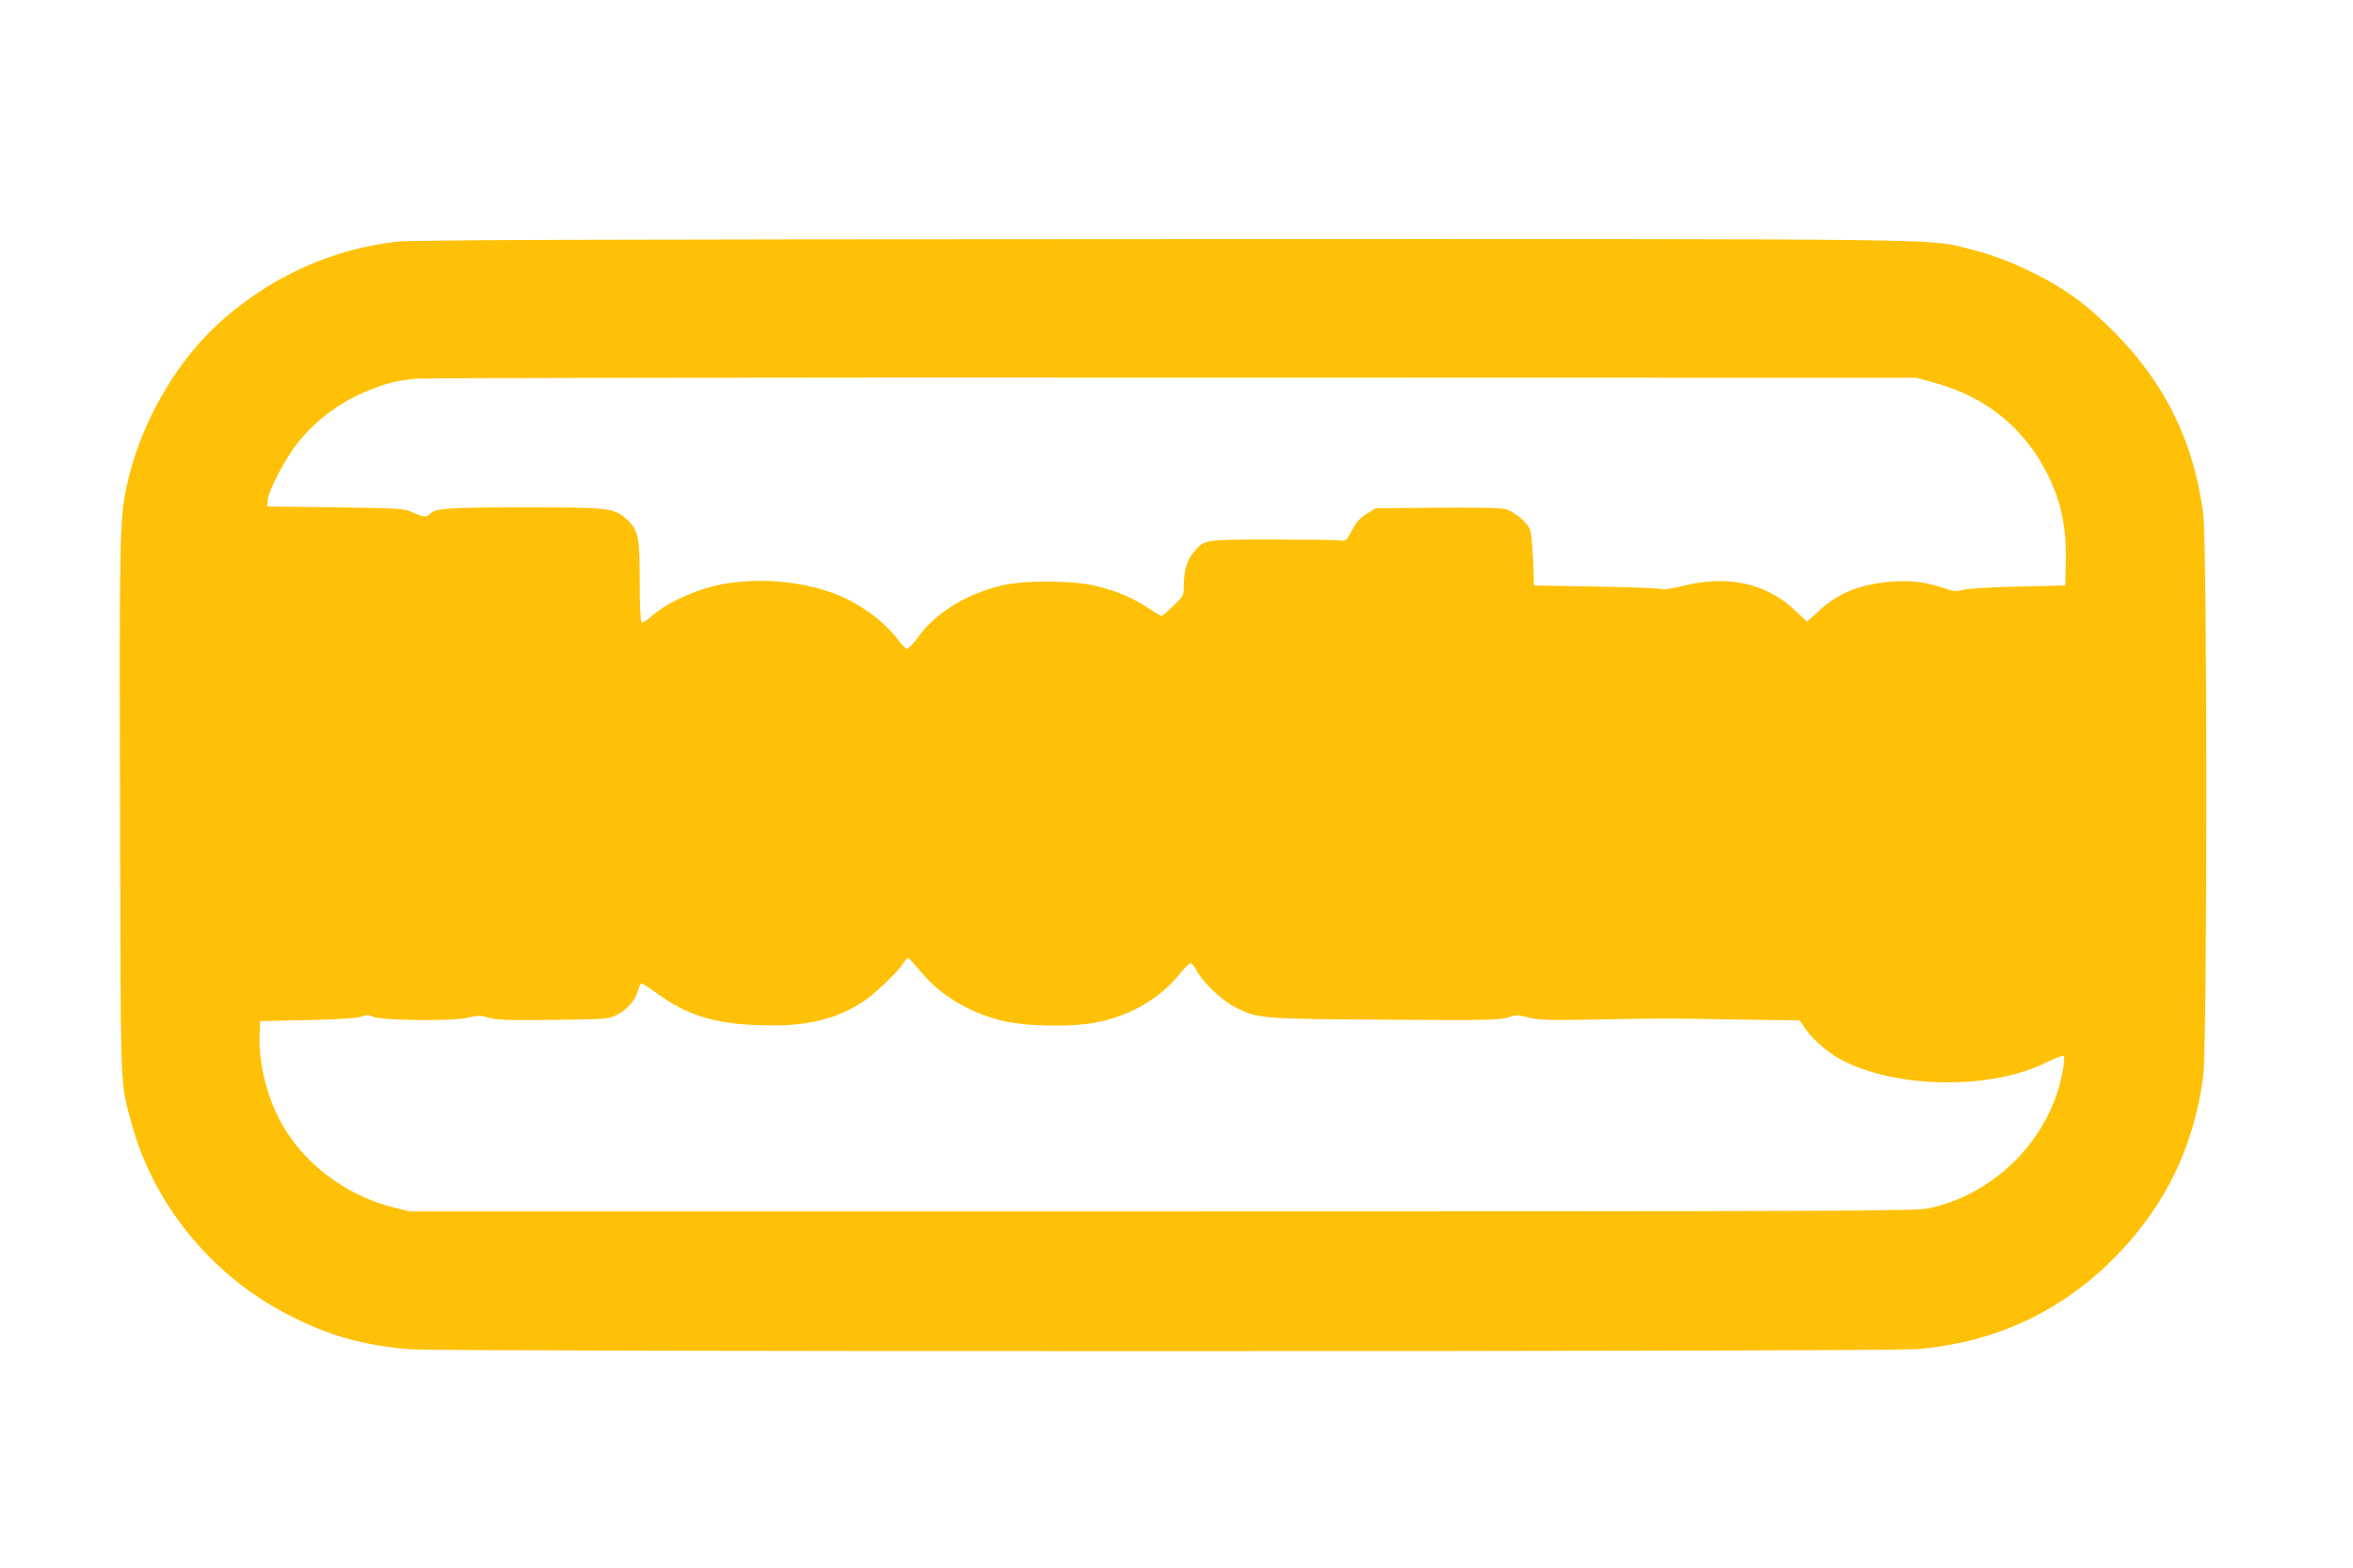 <?xml version="1.0" standalone="no"?>
<!DOCTYPE svg PUBLIC "-//W3C//DTD SVG 20010904//EN"
 "http://www.w3.org/TR/2001/REC-SVG-20010904/DTD/svg10.dtd">
<svg version="1.0" xmlns="http://www.w3.org/2000/svg"
 width="1280pt" height="853pt" viewBox="0 0 1280 853"
 preserveAspectRatio="xMidYMid meet">
<g transform="translate(0,853) scale(0.1,-0.1)"
fill="#ffc107" stroke="none">
<path d="M2155 7215 c-348 -42 -662 -182 -933 -415 -257 -221 -458 -567 -533
-915 -38 -181 -40 -272 -36 -1765 4 -1575 0 -1466 61 -1695 116 -436 428 -824
836 -1038 227 -120 411 -173 675 -197 158 -14 8046 -14 8208 1 429 37 791 209
1087 515 262 272 415 590 465 967 23 177 23 2887 0 3064 -51 383 -199 692
-465 967 -157 161 -278 252 -458 341 -135 66 -221 98 -347 130 -225 58 -6 55
-4410 54 -3108 -1 -4073 -4 -4150 -14z m8365 -766 c290 -80 498 -251 625 -513
68 -140 96 -277 93 -453 l-3 -138 -260 -6 c-159 -4 -275 -11 -298 -18 -33 -10
-46 -9 -95 7 -97 34 -176 45 -275 39 -176 -11 -303 -59 -410 -158 l-67 -61
-69 65 c-153 144 -365 190 -601 131 -63 -16 -110 -23 -124 -18 -11 4 -172 10
-356 13 l-335 6 -5 140 c-4 77 -11 151 -17 165 -17 40 -87 98 -133 110 -27 7
-153 10 -374 8 l-333 -3 -48 -30 c-37 -23 -57 -45 -81 -90 -30 -58 -33 -60
-65 -55 -19 3 -185 5 -369 5 -374 0 -369 1 -428 -71 -35 -42 -52 -100 -52
-179 0 -55 -1 -57 -56 -110 -31 -30 -60 -55 -65 -55 -6 0 -38 19 -72 42 -77
52 -169 92 -283 120 -130 32 -400 33 -527 0 -184 -46 -348 -148 -439 -273 -28
-38 -56 -69 -63 -69 -7 0 -31 24 -53 54 -61 80 -162 161 -268 214 -175 87
-417 122 -641 91 -156 -21 -338 -99 -434 -186 -21 -19 -43 -32 -49 -28 -6 4
-10 83 -10 219 0 246 -8 284 -70 340 -70 63 -94 66 -557 66 -415 0 -488 -5
-514 -36 -16 -20 -39 -17 -95 9 -47 21 -62 22 -419 27 l-370 5 1 33 c3 52 96
229 167 317 103 127 232 221 389 284 91 37 150 51 253 61 44 4 1898 7 4120 6
l4040 -1 95 -26z m-5516 -3199 c103 -128 257 -223 436 -270 131 -34 388 -39
530 -11 181 37 340 130 443 258 28 34 56 63 64 63 7 0 22 -19 34 -42 31 -60
133 -158 204 -195 125 -65 144 -66 824 -70 547 -4 620 -2 664 12 46 15 55 15
111 0 53 -14 105 -16 381 -11 384 7 322 7 747 0 l348 -5 29 -43 c47 -67 132
-139 212 -179 307 -151 803 -154 1103 -6 47 23 89 39 93 35 4 -4 2 -38 -5 -76
-63 -368 -365 -678 -735 -754 -69 -14 -485 -16 -4167 -16 l-4091 0 -87 21
c-268 66 -509 253 -627 489 -70 138 -109 313 -103 455 l3 70 260 6 c177 4 271
10 293 19 28 10 38 10 60 -1 42 -21 442 -25 519 -5 53 13 65 13 111 0 42 -13
106 -15 349 -12 277 3 301 4 343 24 56 26 106 81 120 134 6 22 15 40 20 40 5
0 44 -25 87 -56 162 -118 313 -164 558 -171 244 -8 401 27 553 123 64 40 192
162 224 212 11 18 25 31 30 30 5 -2 33 -33 62 -68z"/>
</g>
</svg>
